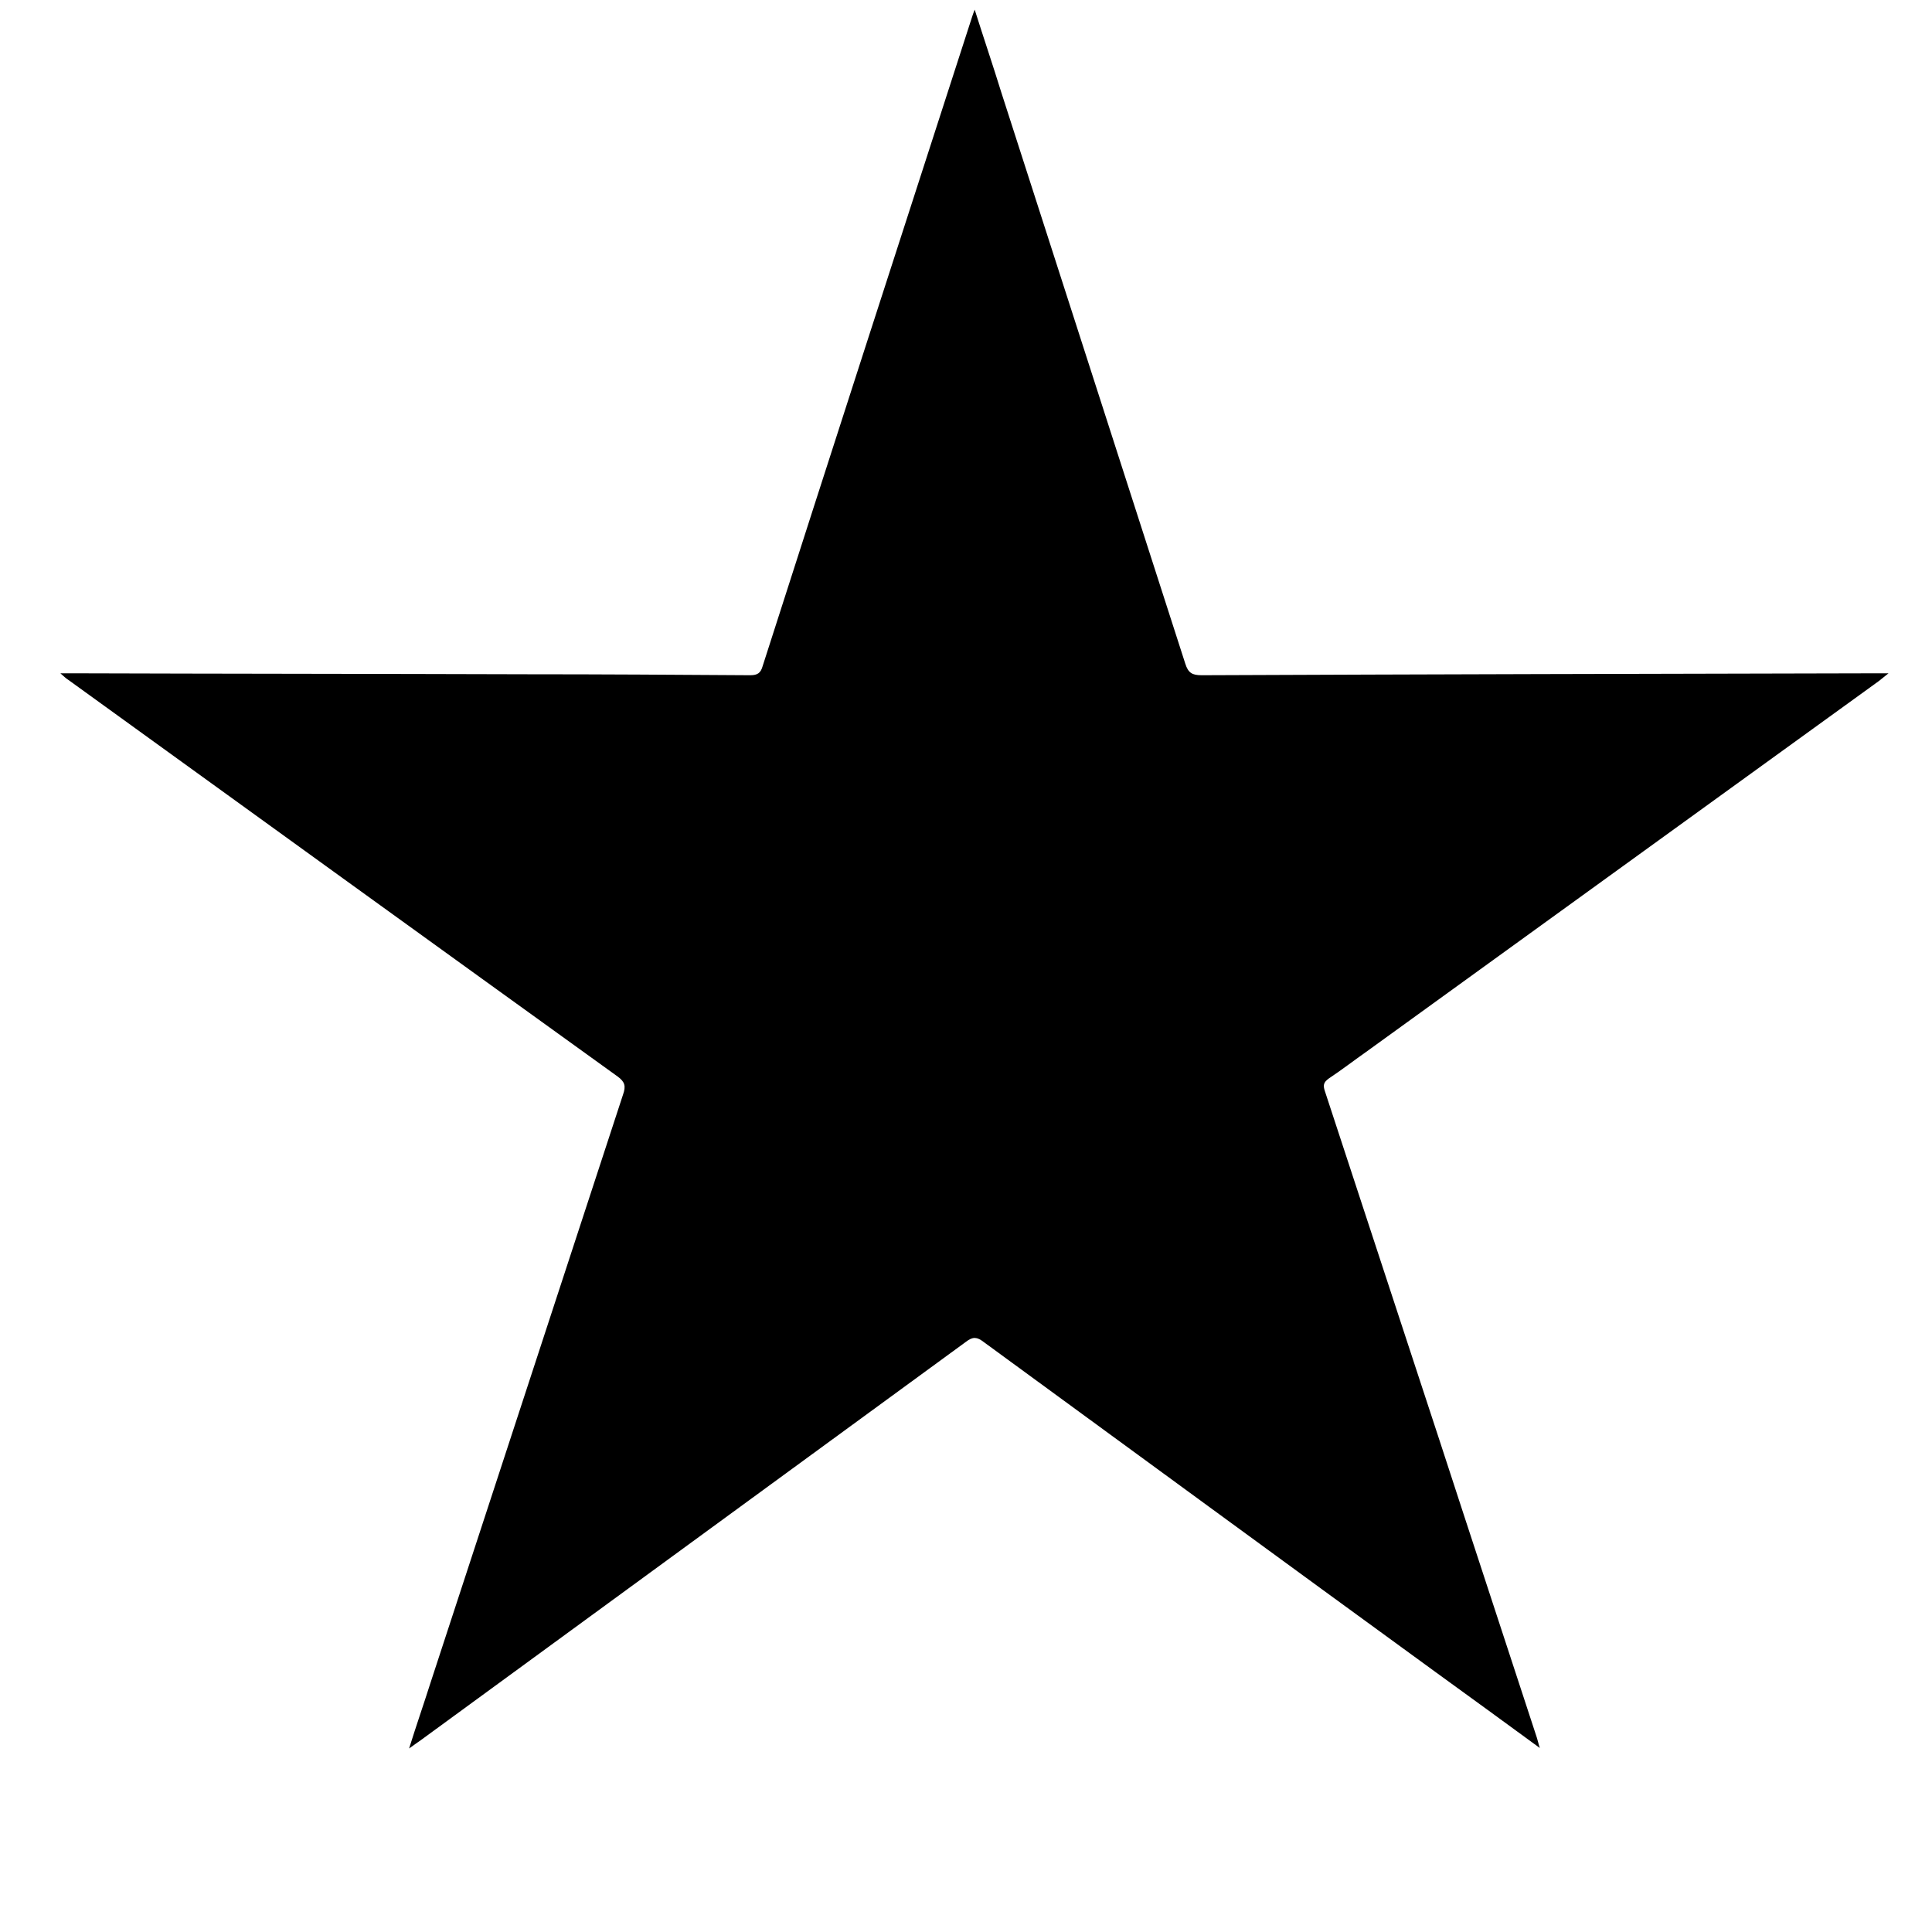 <?xml version="1.0" encoding="utf-8"?>
<!-- Generator: Adobe Illustrator 21.1.0, SVG Export Plug-In . SVG Version: 6.00 Build 0)  -->
<svg version="1.1" id="Layer_1" xmlns="http://www.w3.org/2000/svg" xmlns:xlink="http://www.w3.org/1999/xlink" x="0px" y="0px"
	 viewBox="0 0 400 400" style="enable-background:new 0 0 400 400;" xml:space="preserve">
<g>
	<path d="M12.5,139.4c1.2,0,1.9,0,2.7,0c31.3,0.1,62.7,0.1,94,0.2c15.4,0,30.8,0.1,46.1,0.2c1.6,0,2.2-0.5,2.6-1.9
		c14.3-44.6,28.7-89.1,43.1-133.6c0.2-0.6,0.4-1.3,0.8-2.3c1.9,6,3.8,11.6,5.5,17.1c12.7,39.4,25.4,78.9,38.1,118.3
		c0.6,1.9,1.4,2.4,3.4,2.4c46.6-0.2,93.3-0.3,139.9-0.4c0.6,0,1.1,0,2.3,0c-0.9,0.7-1.5,1.2-2,1.6c-35.3,25.5-70.6,51.1-105.9,76.6
		c-2.7,1.9-5.3,3.9-8,5.7c-1.1,0.8-1.2,1.4-0.8,2.6c7.9,24.1,15.8,48.1,23.7,72.2c6.7,20.6,13.5,41.2,20.2,61.7
		c0.2,0.6,0.3,1.2,0.6,2.1c-7.4-5.4-14.5-10.6-21.7-15.8c-31.2-22.7-62.3-45.5-93.5-68.3c-1.3-1-2.2-1.1-3.6,0
		c-37.6,27.5-75.3,55-112.9,82.5c-0.7,0.5-1.3,0.9-2.4,1.7c1.5-4.8,3-9.1,4.4-13.5c13.3-40.6,26.6-81.3,39.9-121.9
		c0.6-1.7,0.4-2.6-1.1-3.7C90,195.6,52.1,168.2,14.2,140.8C13.7,140.5,13.3,140.1,12.5,139.4z"/>
</g>
</svg>
